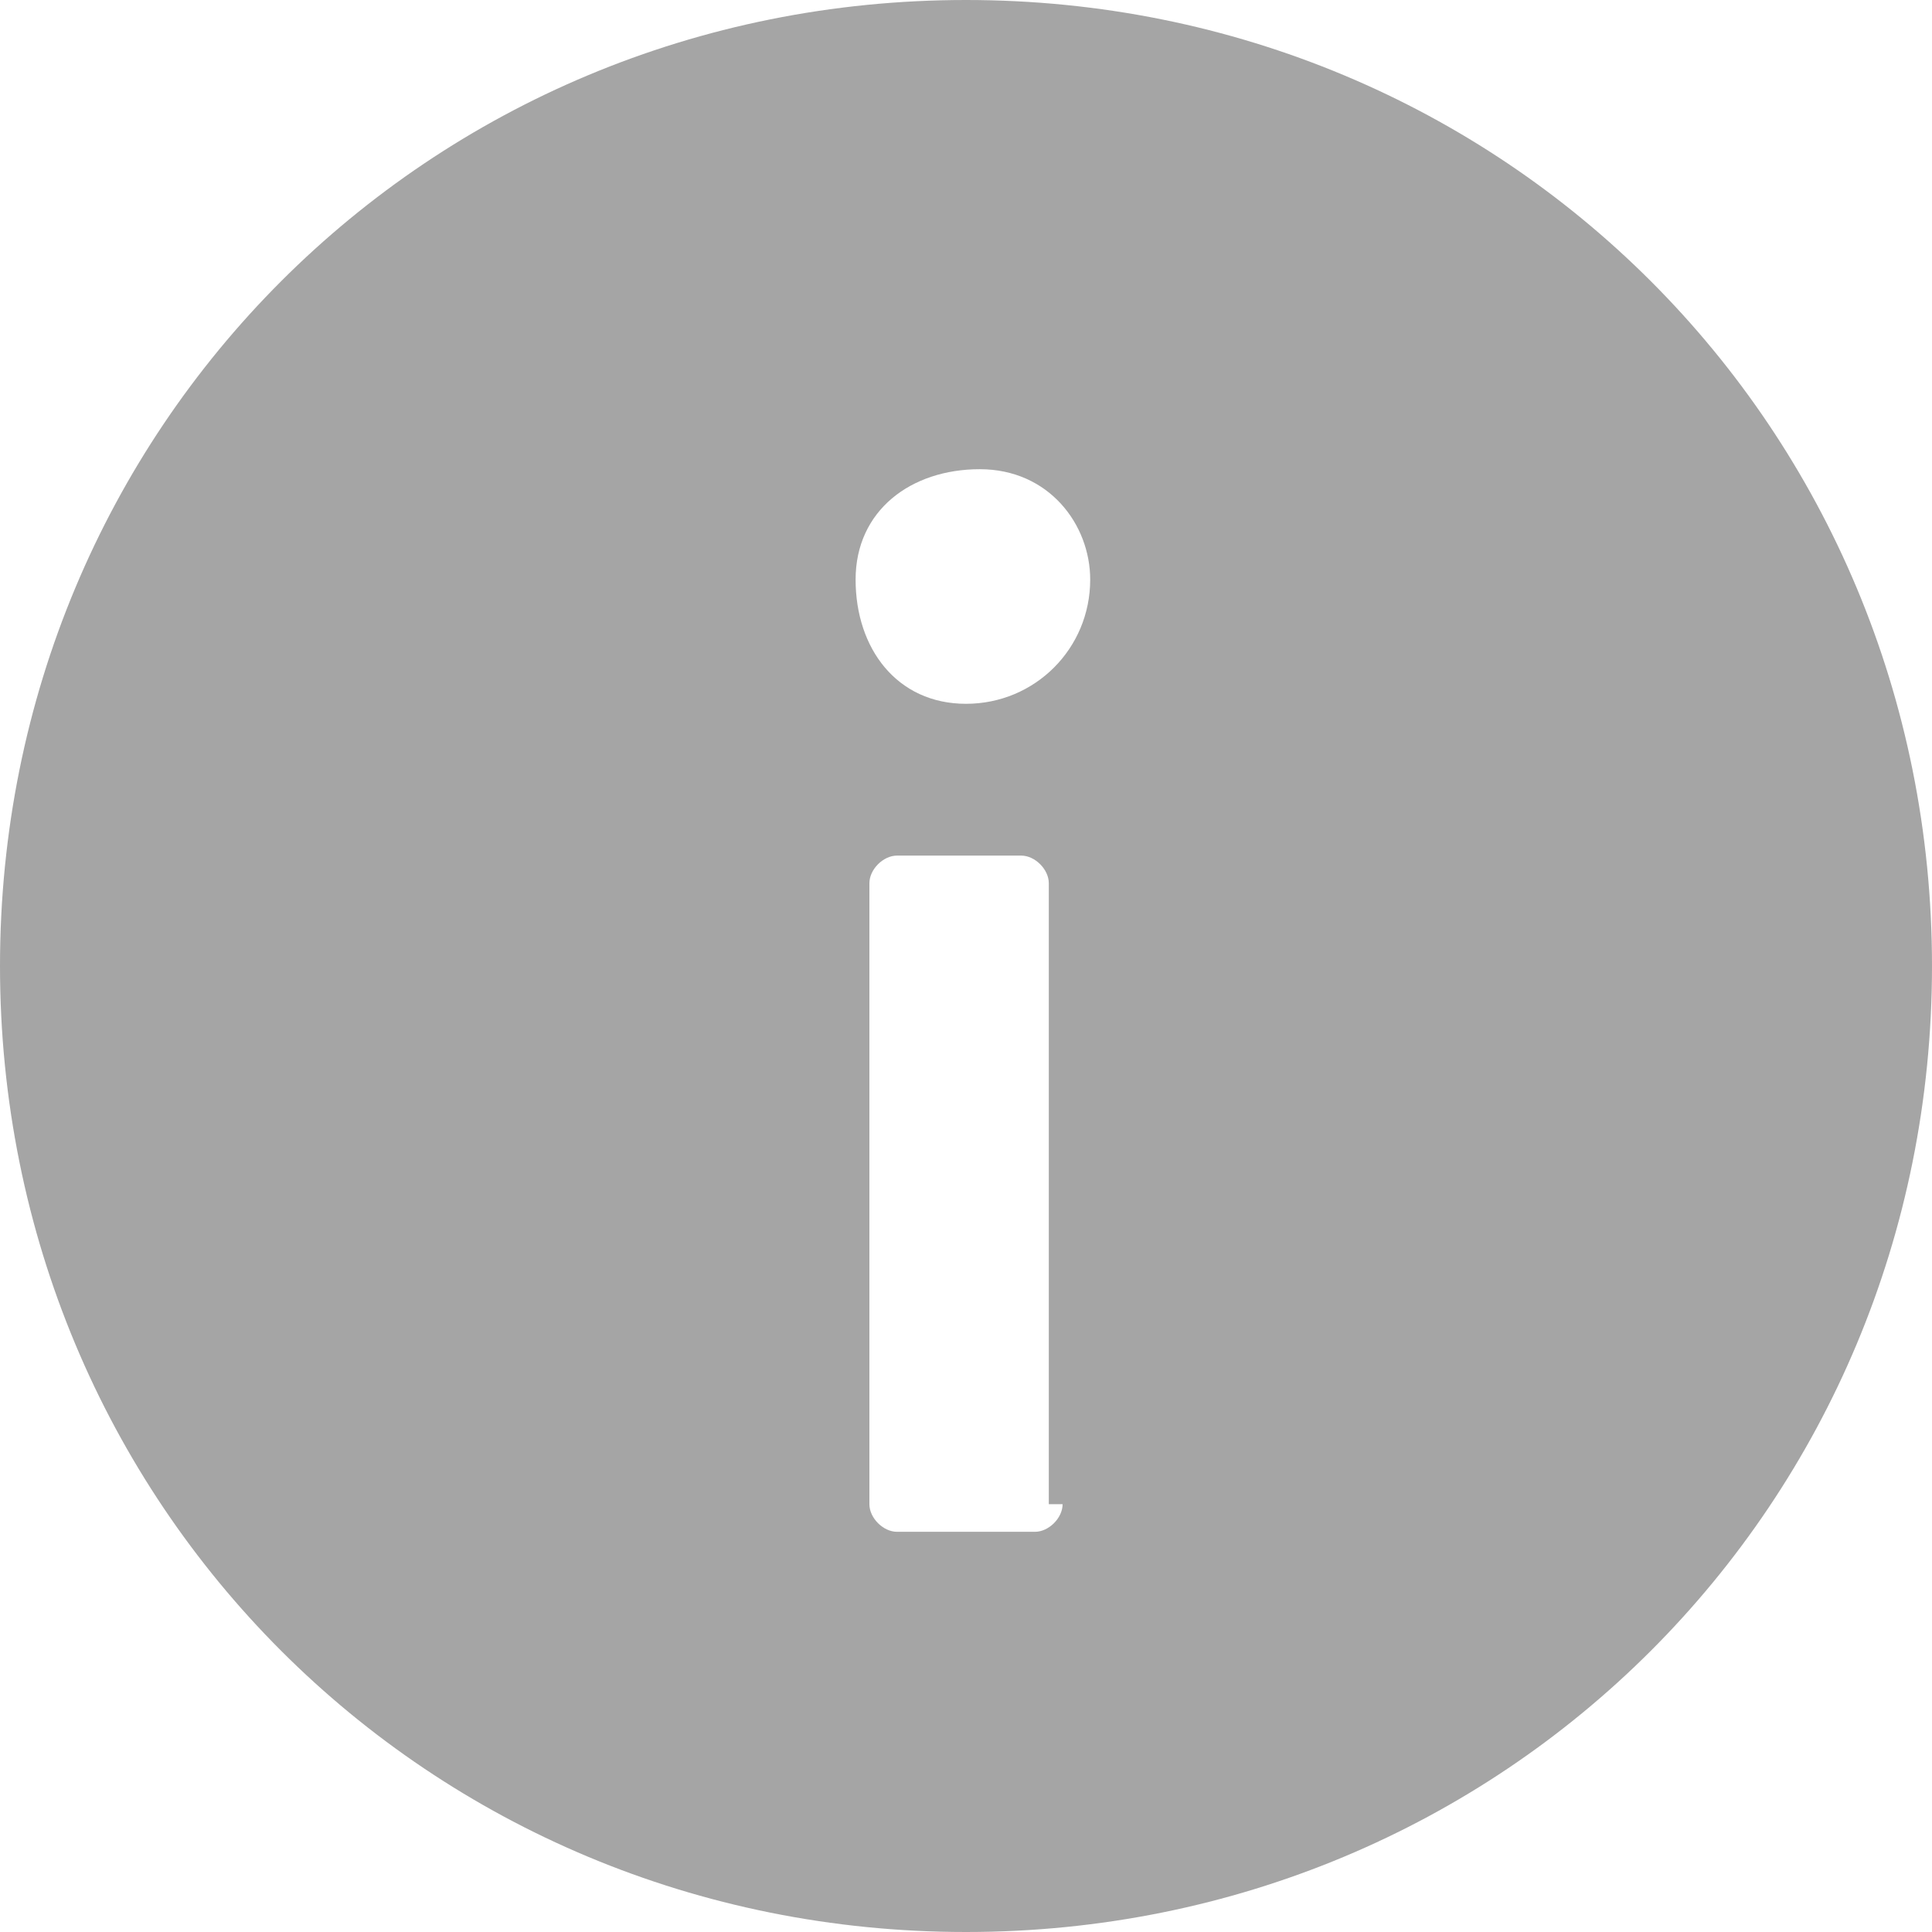 <svg version="1.1" xmlns="http://www.w3.org/2000/svg" xmlns:xlink="http://www.w3.org/1999/xlink" x="0px" y="0px" viewBox="0 0 14 14" enable-background="new 0 0 14 14" xml:space="preserve">
<path opacity="0.76" fill="#898989" enable-background="new    " d="M7,0C3.1,0,0,3.1,0,7s3.1,7,7,7s7-3.1,7-7S10.9,0,7,0
	z M7.7,10.9c0,0.1-0.1,0.2-0.2,0.2l0,0H6.5c-0.1,0-0.2-0.1-0.2-0.2l0,0V6.4c0-0.1,0.1-0.2,0.2-0.2l0,0h0.9c0.1,0,0.2,0.1,0.2,0.2
	l0,0V10.9z M7,5.1c-0.5,0-0.8-0.4-0.8-0.9c0-0.5,0.4-0.8,0.9-0.8c0.5,0,0.8,0.4,0.8,0.8C7.9,4.7,7.5,5.1,7,5.1L7,5.1L7,5.1z"/>
</svg>